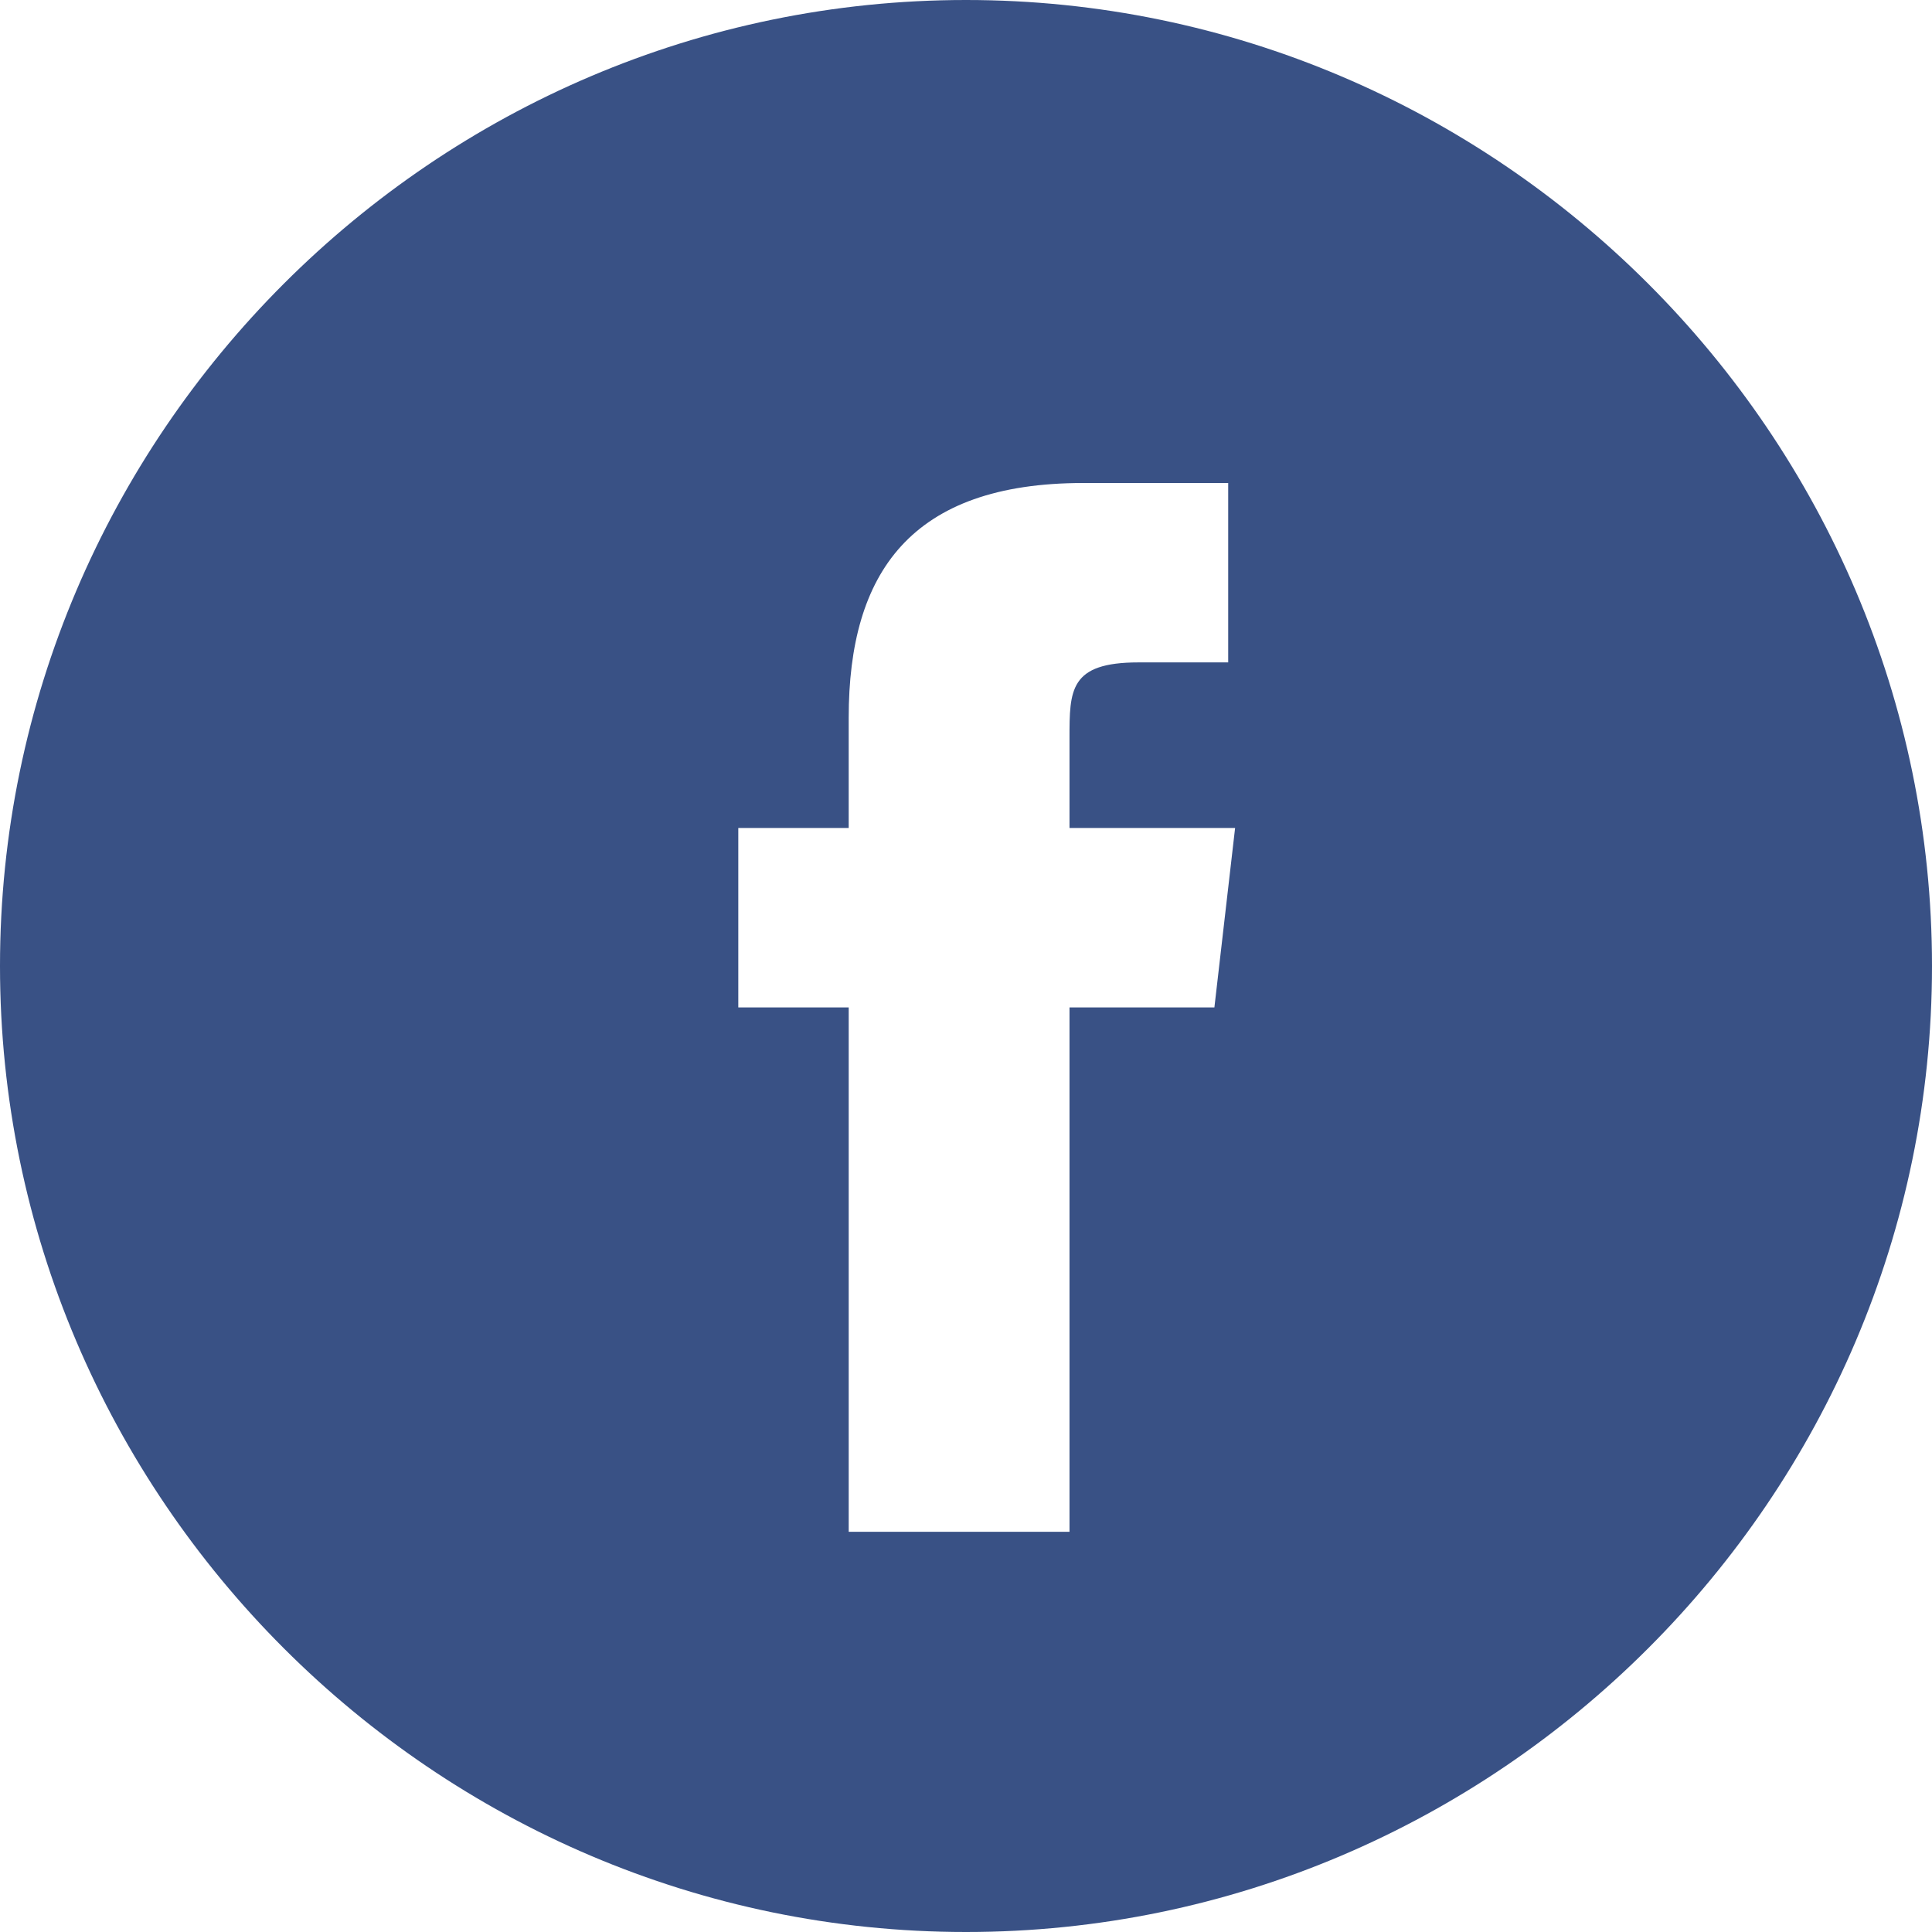 <svg xmlns="http://www.w3.org/2000/svg" viewBox="0 0 28 28"><path d="M14 0C6.3 0 0 6.3 0 14s6.3 14 14 14 14-6.3 14-14S21.7 0 14 0zm1.5 14.6v7.6h-3.2v-7.6h-1.6V12h1.6v-1.6c0-2.1.9-3.4 3.4-3.4h2.1v2.6h-1.3c-1 0-1 .4-1 1.1V12h2.4l-.3 2.6h-2.1z" fill-rule="evenodd" clip-rule="evenodd" fill="#395185"/></svg>